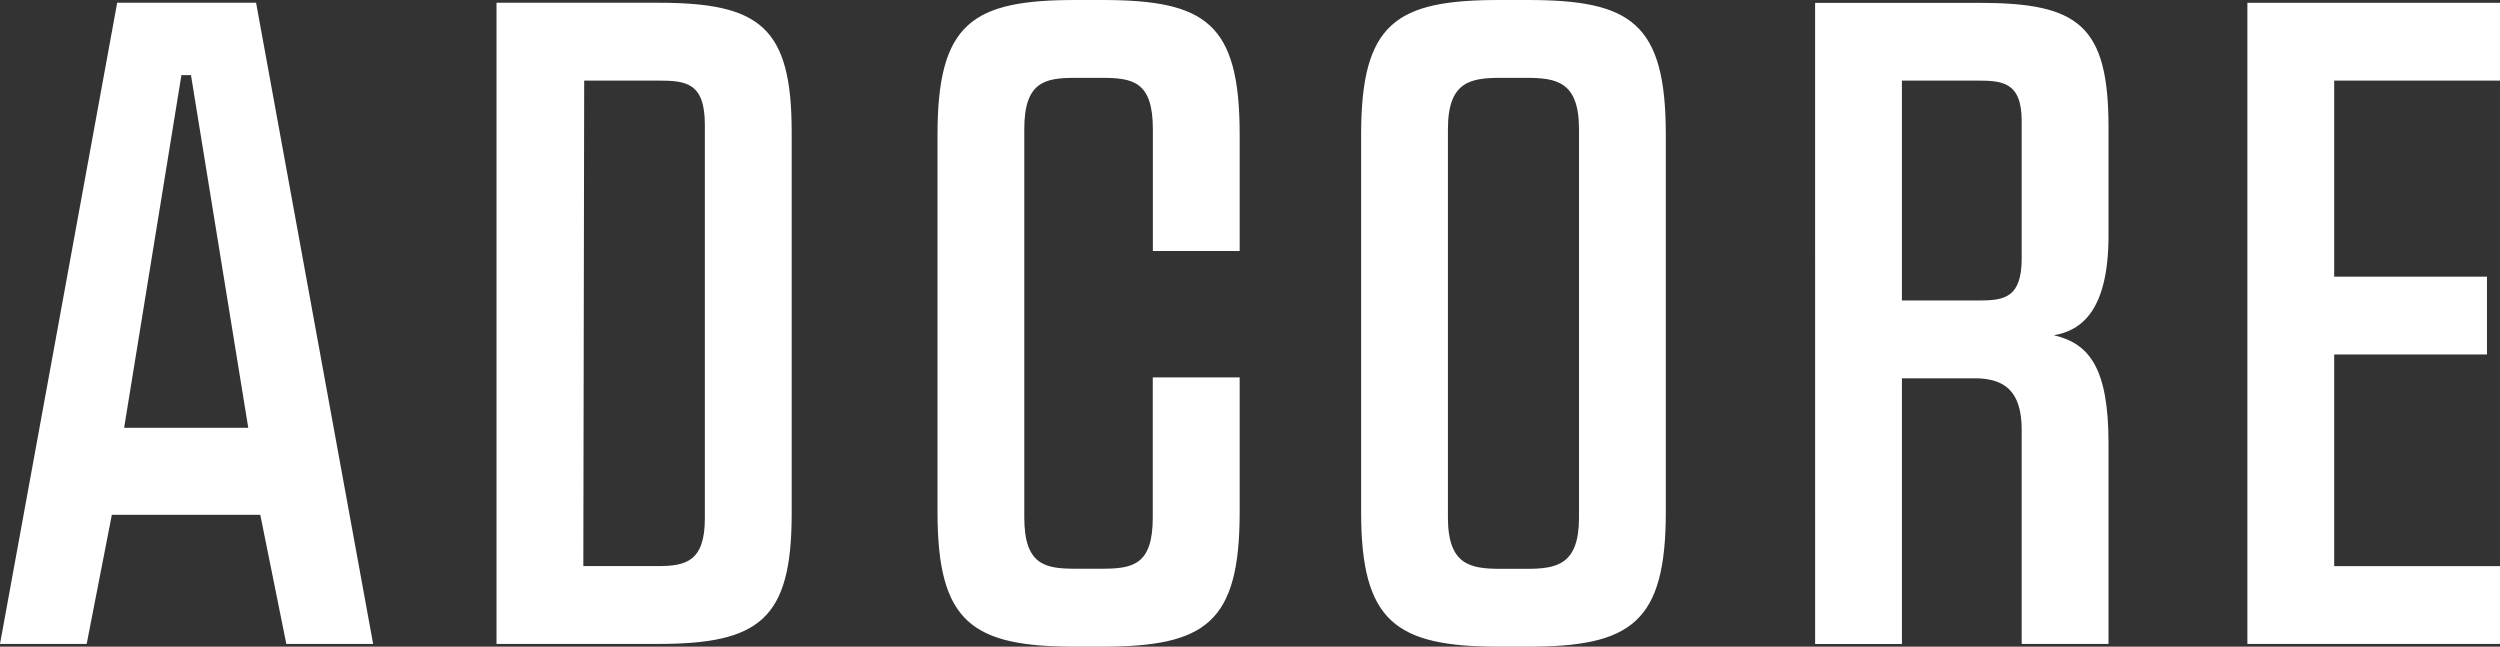 <svg xmlns="http://www.w3.org/2000/svg" width="692" height="179" viewBox="0 0 692 179" fill="none"><rect x="0" y="0" width="692" height="179" fill="#333333" stroke="none"/><path d="M70.882 0.761H32.434L0 178.239H23.992L30.958 142.492H72.046L79.256 178.239H103.283L70.882 0.761ZM50.216 20.788H52.862L68.719 118.41H34.359L50.216 20.788ZM137.438 178.239H182.131C210.245 178.239 219.136 171.391 219.136 142.234V36.508C219.136 7.35 210.245 0.761 182.131 0.761H137.438V178.239ZM182.131 22.309C189.818 22.309 195.103 22.819 195.103 34.512V143.504C195.103 155.42 189.818 156.691 182.131 156.691H161.465L161.703 22.309H182.131ZM297.706 0C269.135 0 259.503 6.338 259.503 37.269V141.731C259.503 172.411 269.115 179 297.706 179H304.937C333.772 179 343.14 172.411 343.14 141.731V104.463H319.086V143.224C319.086 156.411 313.562 157.423 304.909 157.423H297.699C289.291 157.423 283.522 156.411 283.522 143.224V35.747C283.522 22.561 289.291 21.549 297.699 21.549H304.937C313.589 21.549 319.113 22.561 319.113 35.747V69.484H343.14V37.269C343.14 6.338 333.766 0 304.937 0H297.706ZM414.961 0C386.39 0 376.758 6.338 376.758 37.269V141.731C376.758 172.159 386.37 179 414.961 179H422.892C451.463 179 461.095 172.411 461.095 141.731V37.269C461.095 6.338 451.483 0 422.892 0H414.961ZM415.444 157.451C407.036 157.451 400.784 156.439 400.784 143.253V35.747C400.784 22.561 407.029 21.549 415.444 21.549H422.409C430.817 21.549 437.069 22.561 437.069 35.747V143.253C437.069 156.439 430.824 157.451 422.409 157.451H415.444ZM502.427 178.268H526.454V104.714H547.358C554.324 104.965 559.603 107.757 559.603 118.912V178.239H583.636V122.717C583.636 101.9 578.35 95.081 568.5 92.798C575.949 91.528 583.636 86.209 583.636 65.163V35.244C583.636 6.848 575.228 0.79 547.834 0.79H502.421L502.427 178.268ZM526.447 22.309H547.106C554.072 22.309 559.603 22.561 559.603 33.464V71.508C559.603 82.412 554.8 83.172 547.827 83.172H526.447V22.309ZM646.103 98.124H688.395V76.59H646.103V22.309H692V0.775H622.077V178.239H692V156.705H646.103V98.124Z" fill="white"></path></svg>
